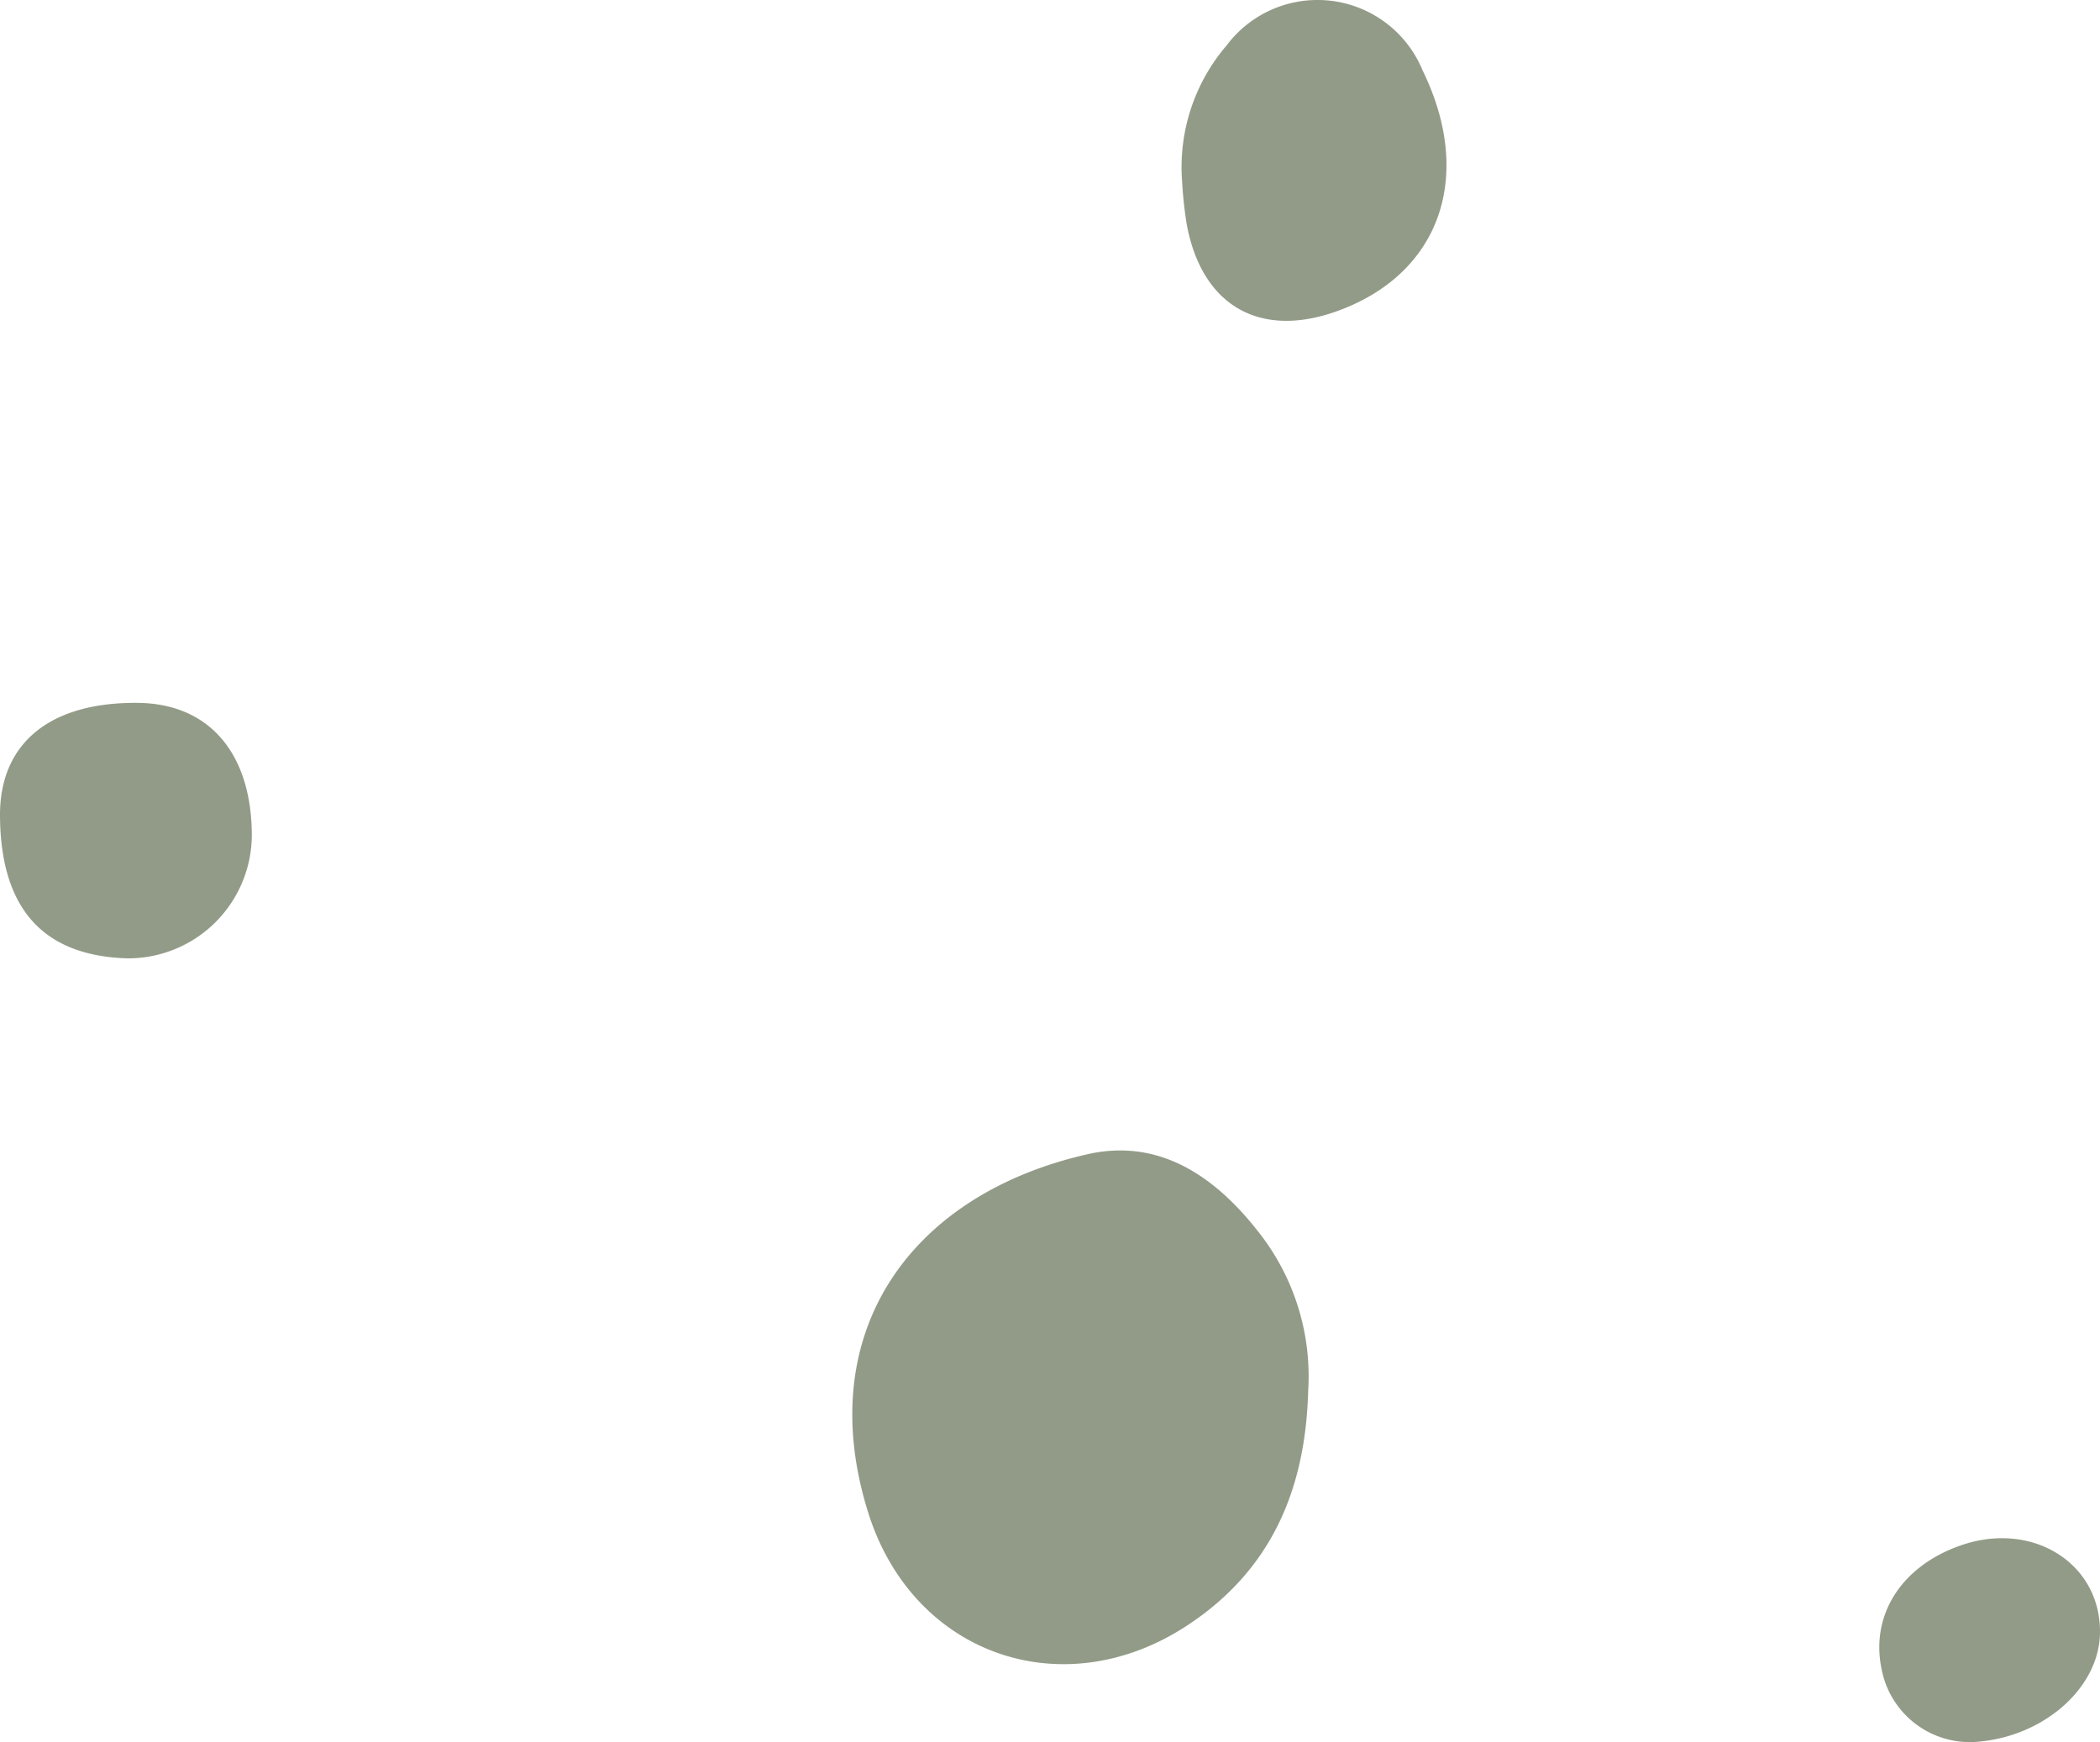 <svg xmlns="http://www.w3.org/2000/svg" width="96.384" height="79.961" viewBox="0 0 96.384 79.961">
  <g id="Group_209" data-name="Group 209" transform="translate(-520.339 -665.567)">
    <path id="Path_168" data-name="Path 168" d="M580.38,729.425c-.122,4.476-1.667,8.206-5.561,10.759-5.7,3.74-12.583,1.342-14.631-5.183-2.581-8.223,1.883-14.6,10.074-16.455,3.318-.749,5.884,1.059,7.843,3.576A10.686,10.686,0,0,1,580.38,729.425Z" fill="#929b87"/>
    <path id="Path_169" data-name="Path 169" d="M574.593,673.875a8.583,8.583,0,0,1,2.041-6.219,5.215,5.215,0,0,1,9,1.147c2.389,4.886.778,9.376-3.968,11.061-3.533,1.254-6.18-.282-6.863-4.018A19.142,19.142,0,0,1,574.593,673.875Z" fill="#929b87"/>
    <path id="Path_170" data-name="Path 170" d="M526.689,697.831c3.229.04,5.17,2.277,5.208,6a5.681,5.681,0,0,1-5.715,5.726c-3.875-.118-5.815-2.289-5.843-6.538C520.318,699.675,522.636,697.781,526.689,697.831Z" fill="#929b87"/>
    <path id="Path_171" data-name="Path 171" d="M616.722,740.541c-.044,2.465-2.505,4.68-5.518,4.966a4.121,4.121,0,0,1-4.5-3.3c-.532-2.492.887-4.739,3.6-5.694C613.615,735.34,616.78,737.327,616.722,740.541Z" fill="#929b87"/>
  </g>
</svg>
